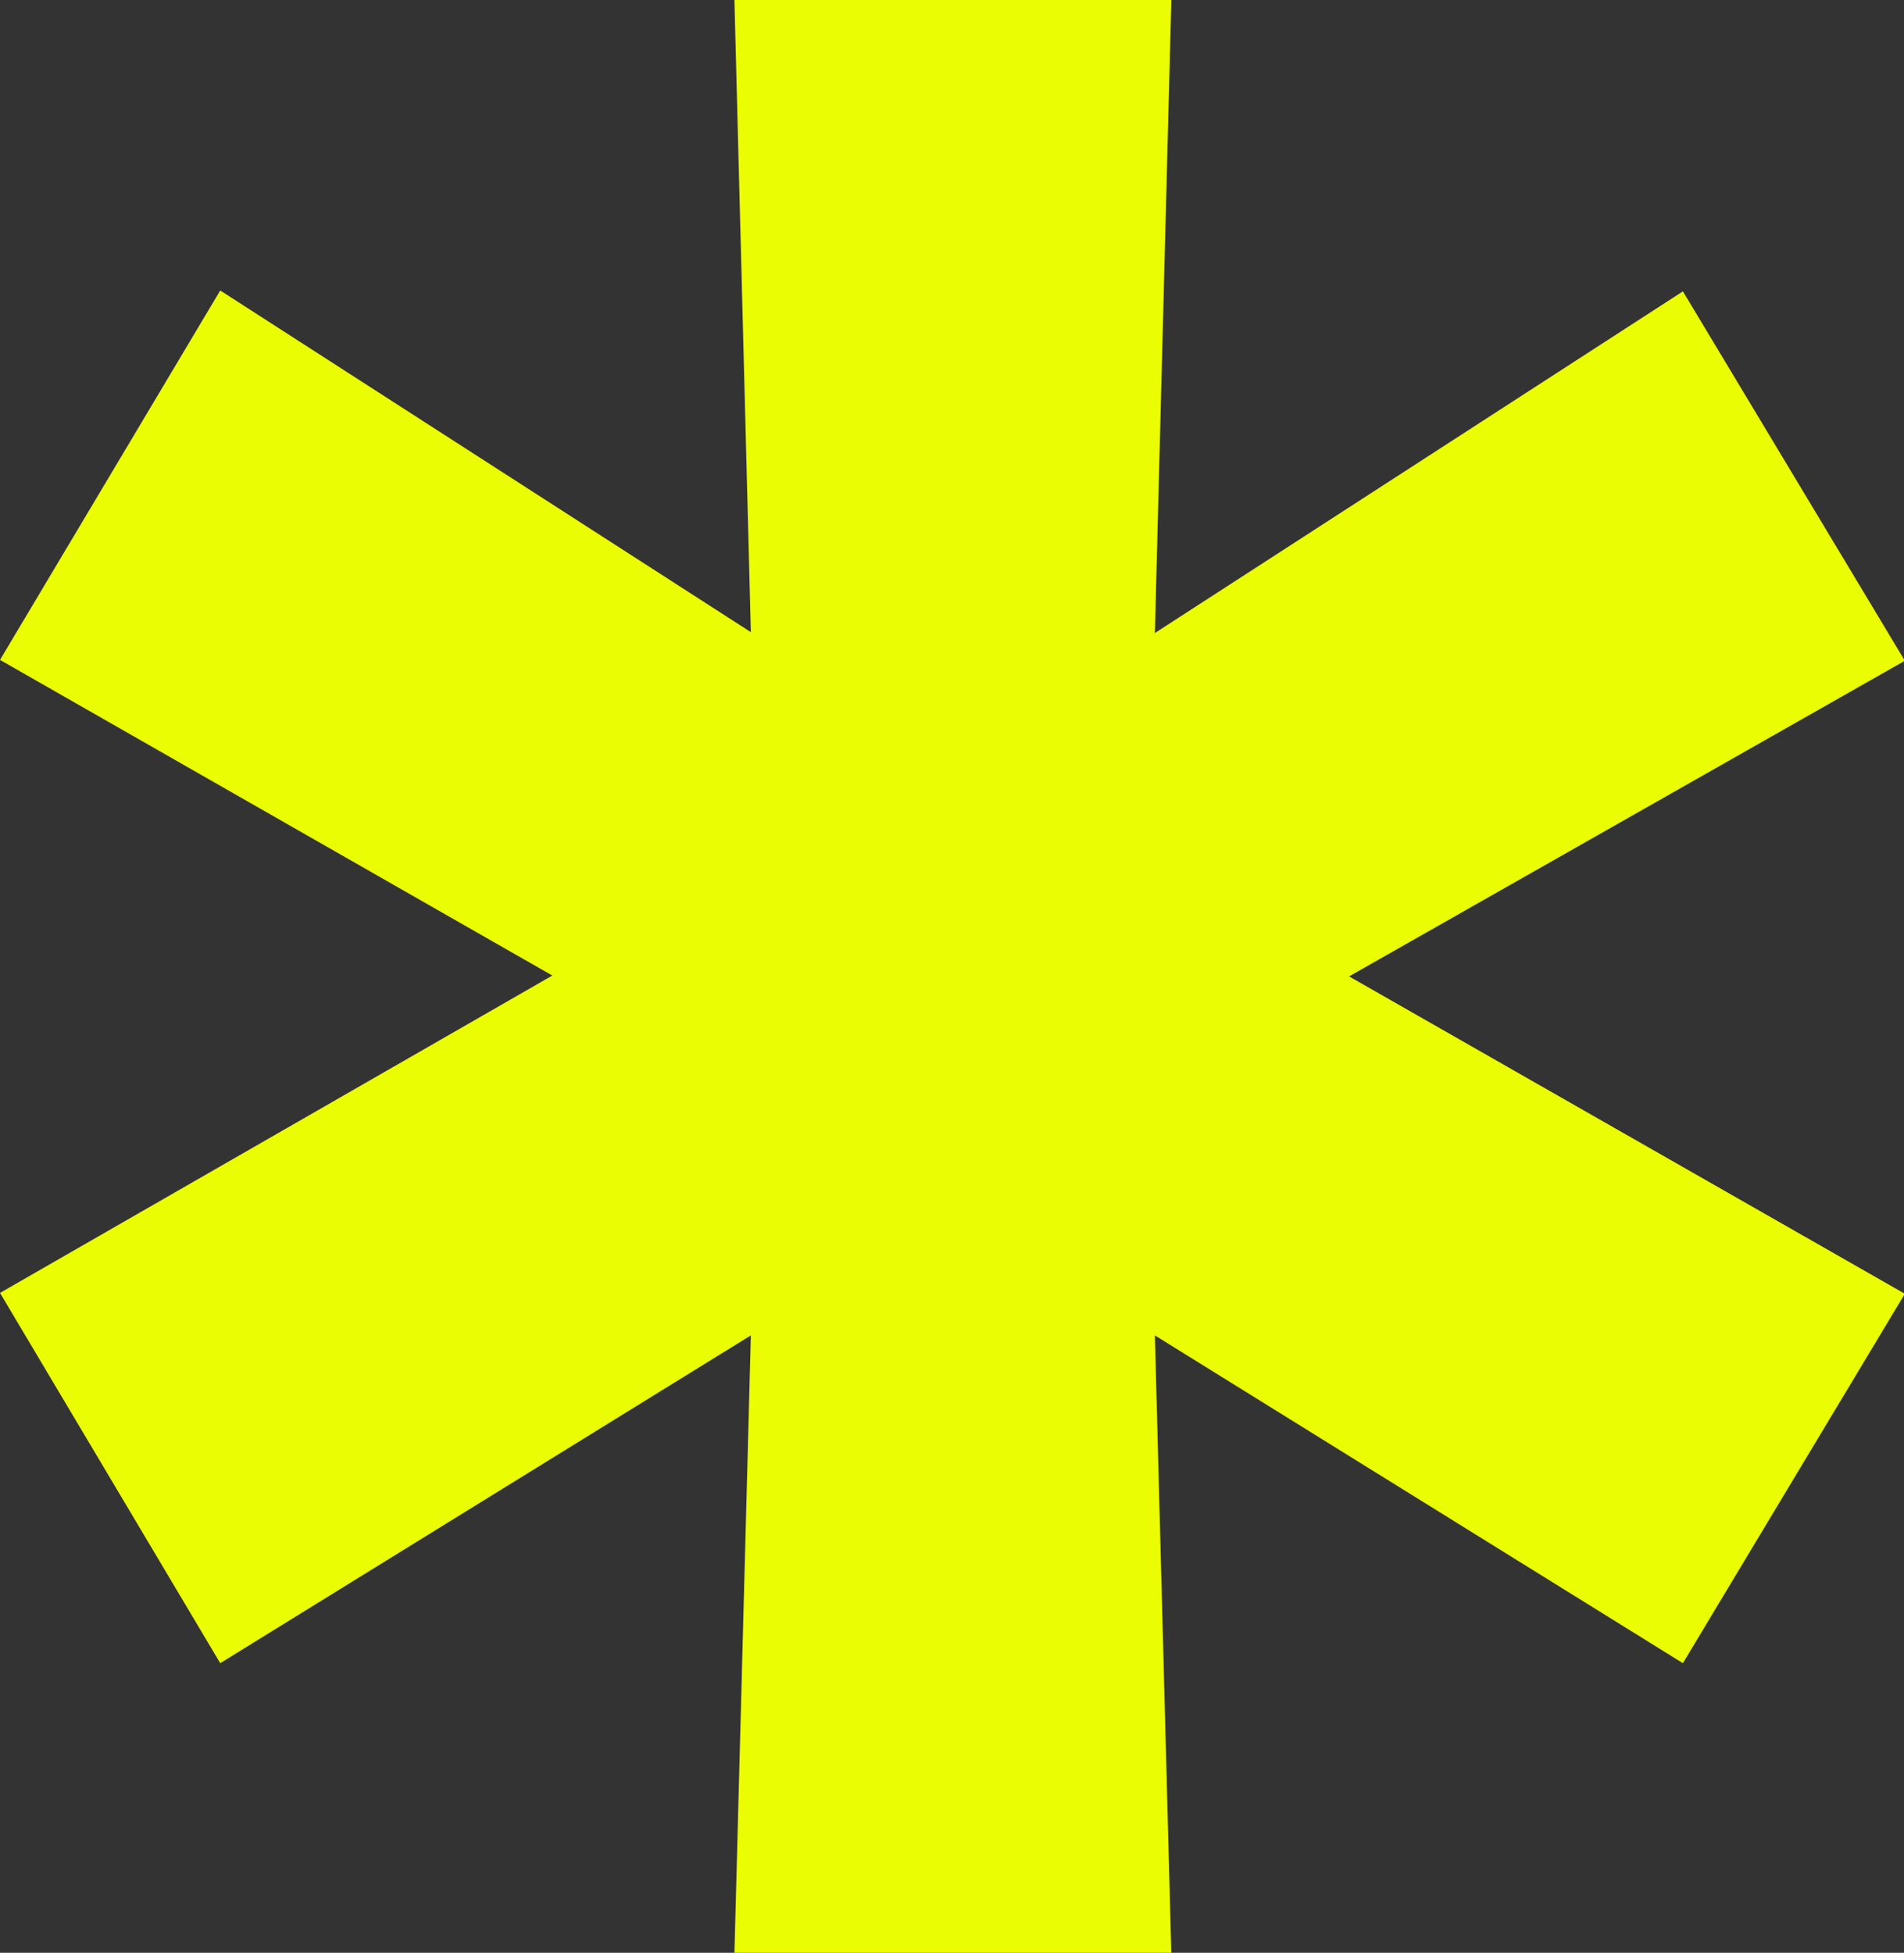 <?xml version="1.0" encoding="UTF-8"?>
<svg id="Layer_2" data-name="Layer 2" xmlns="http://www.w3.org/2000/svg" viewBox="0 0 21.96 22.52">
  <rect x="0" y="0" width="21.96" height="22.52" fill="#333333" stroke="none"/>
  <defs>
    <style>
      .cls-1 {
        fill: #EAFD02;
        stroke-width: 0px;
      }
    </style>
  </defs>
  <g id="Layer_1-2" data-name="Layer 1">
    <path class="cls-1" d="m13.51,0l-.19,7.3,6.09-3.94,2.56,4.26-6.41,3.64,6.41,3.66-2.56,4.26-6.09-3.78.19,7.14h-5.04l.19-7.14-6.12,3.78L0,14.91l6.37-3.66L0,7.61,2.54,3.35l6.12,3.94-.19-7.3h5.04Z"/>
  </g>
</svg>